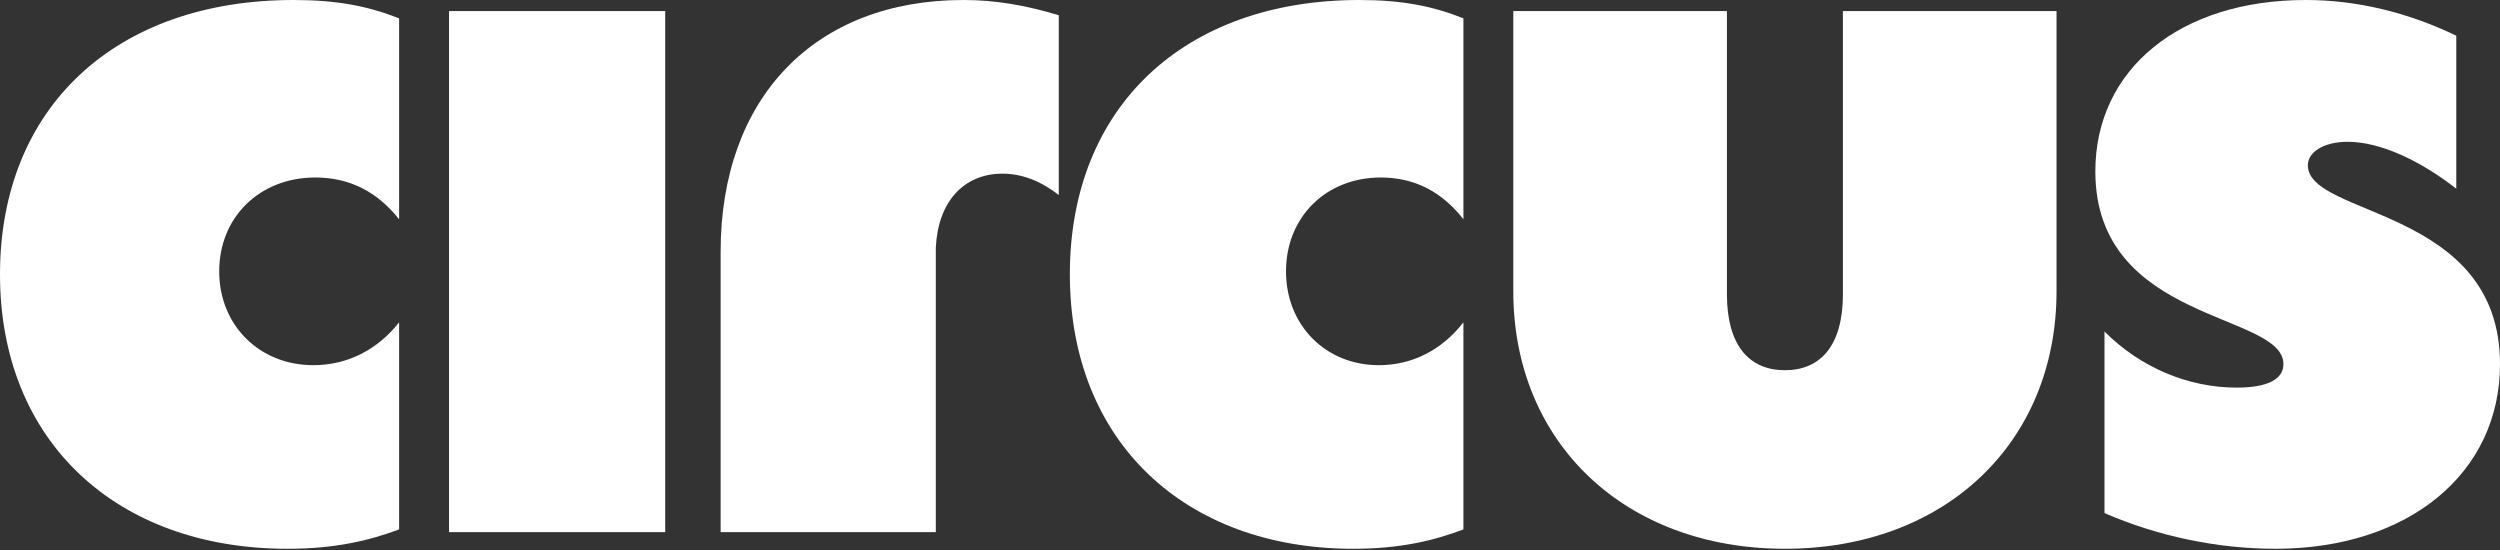 <svg xmlns="http://www.w3.org/2000/svg" width="1218" viewBox="0 0 1218 268" height="268" fill="none"><rect x="0" y="0" width="1218" height="268" fill="#333333" stroke="none"/><g fill="#fff"><path d="m1108.52 267.366c-27.74 0-56.96-5.963-83.21-17.393v-88.46c17.33 17.394 40.61 27.333 64.39 27.333 14.86 0 22.79-3.976 22.79-11.43 0-25.345-91.64-19.879-91.64-93.926 0-49.696 41.11-83.49 102.53-83.49 24.77 0 49.54 5.964 73.32 17.394v74.545c-17.84-13.915-37.15-22.86-53.01-22.86-11.39 0-19.31 4.97-19.31 11.43 0 25.345 93.62 20.376 93.62 96.908 0 53.175-44.58 89.95-109.48 89.95z"></path><path d="m737.278 141.875v-136.481h104.082v137.981c0 24.997 10.904 36.995 28.251 36.995s28.251-11.998 28.251-36.995v-137.981h104.078v136.481c0 73.99-54.515 125.484-132.329 125.484s-132.333-51.494-132.333-125.484z"></path><path d="m659.326 267.366c-81.964 0-138.097-52.181-138.097-133.683 0-81.502 55.636-133.683 141.078-133.683 20.864 0 35.766 2.982 50.669 8.945v97.902c-10.432-13.418-23.844-20.375-40.237-20.375-26.825 0-46.198 19.381-46.198 45.72s19.373 45.721 45.204 45.721c16.393 0 30.799-7.455 41.231-20.873v100.884c-14.406 5.467-30.799 9.442-53.65 9.442z"></path><path d="m351.09 122.705c0-75.206 45.928-122.705 118.314-122.705 15.475 0 29.953 2.474 46.427 7.422v87.576c-8.986-6.927-17.972-10.39-27.457-10.39-18.97 0-31.451 13.854-32.449 36.119v138.538h-104.835z"></path><path d="m218.767 259.256v-253.862h105.326v253.862z"></path><path d="m140.043 267.366c-83.119 0-140.043-52.181-140.043-133.683 0-81.502 56.42-133.683 143.066-133.683 21.157 0 36.27 2.982 51.382 8.945v97.902c-10.579-13.418-24.18-20.375-40.804-20.375-27.202 0-46.849 19.381-46.849 45.72s19.647 45.721 45.842 45.721c16.624 0 31.232-7.455 41.811-20.873v100.884c-14.609 5.467-31.232 9.442-54.405 9.442z"></path></g></svg>